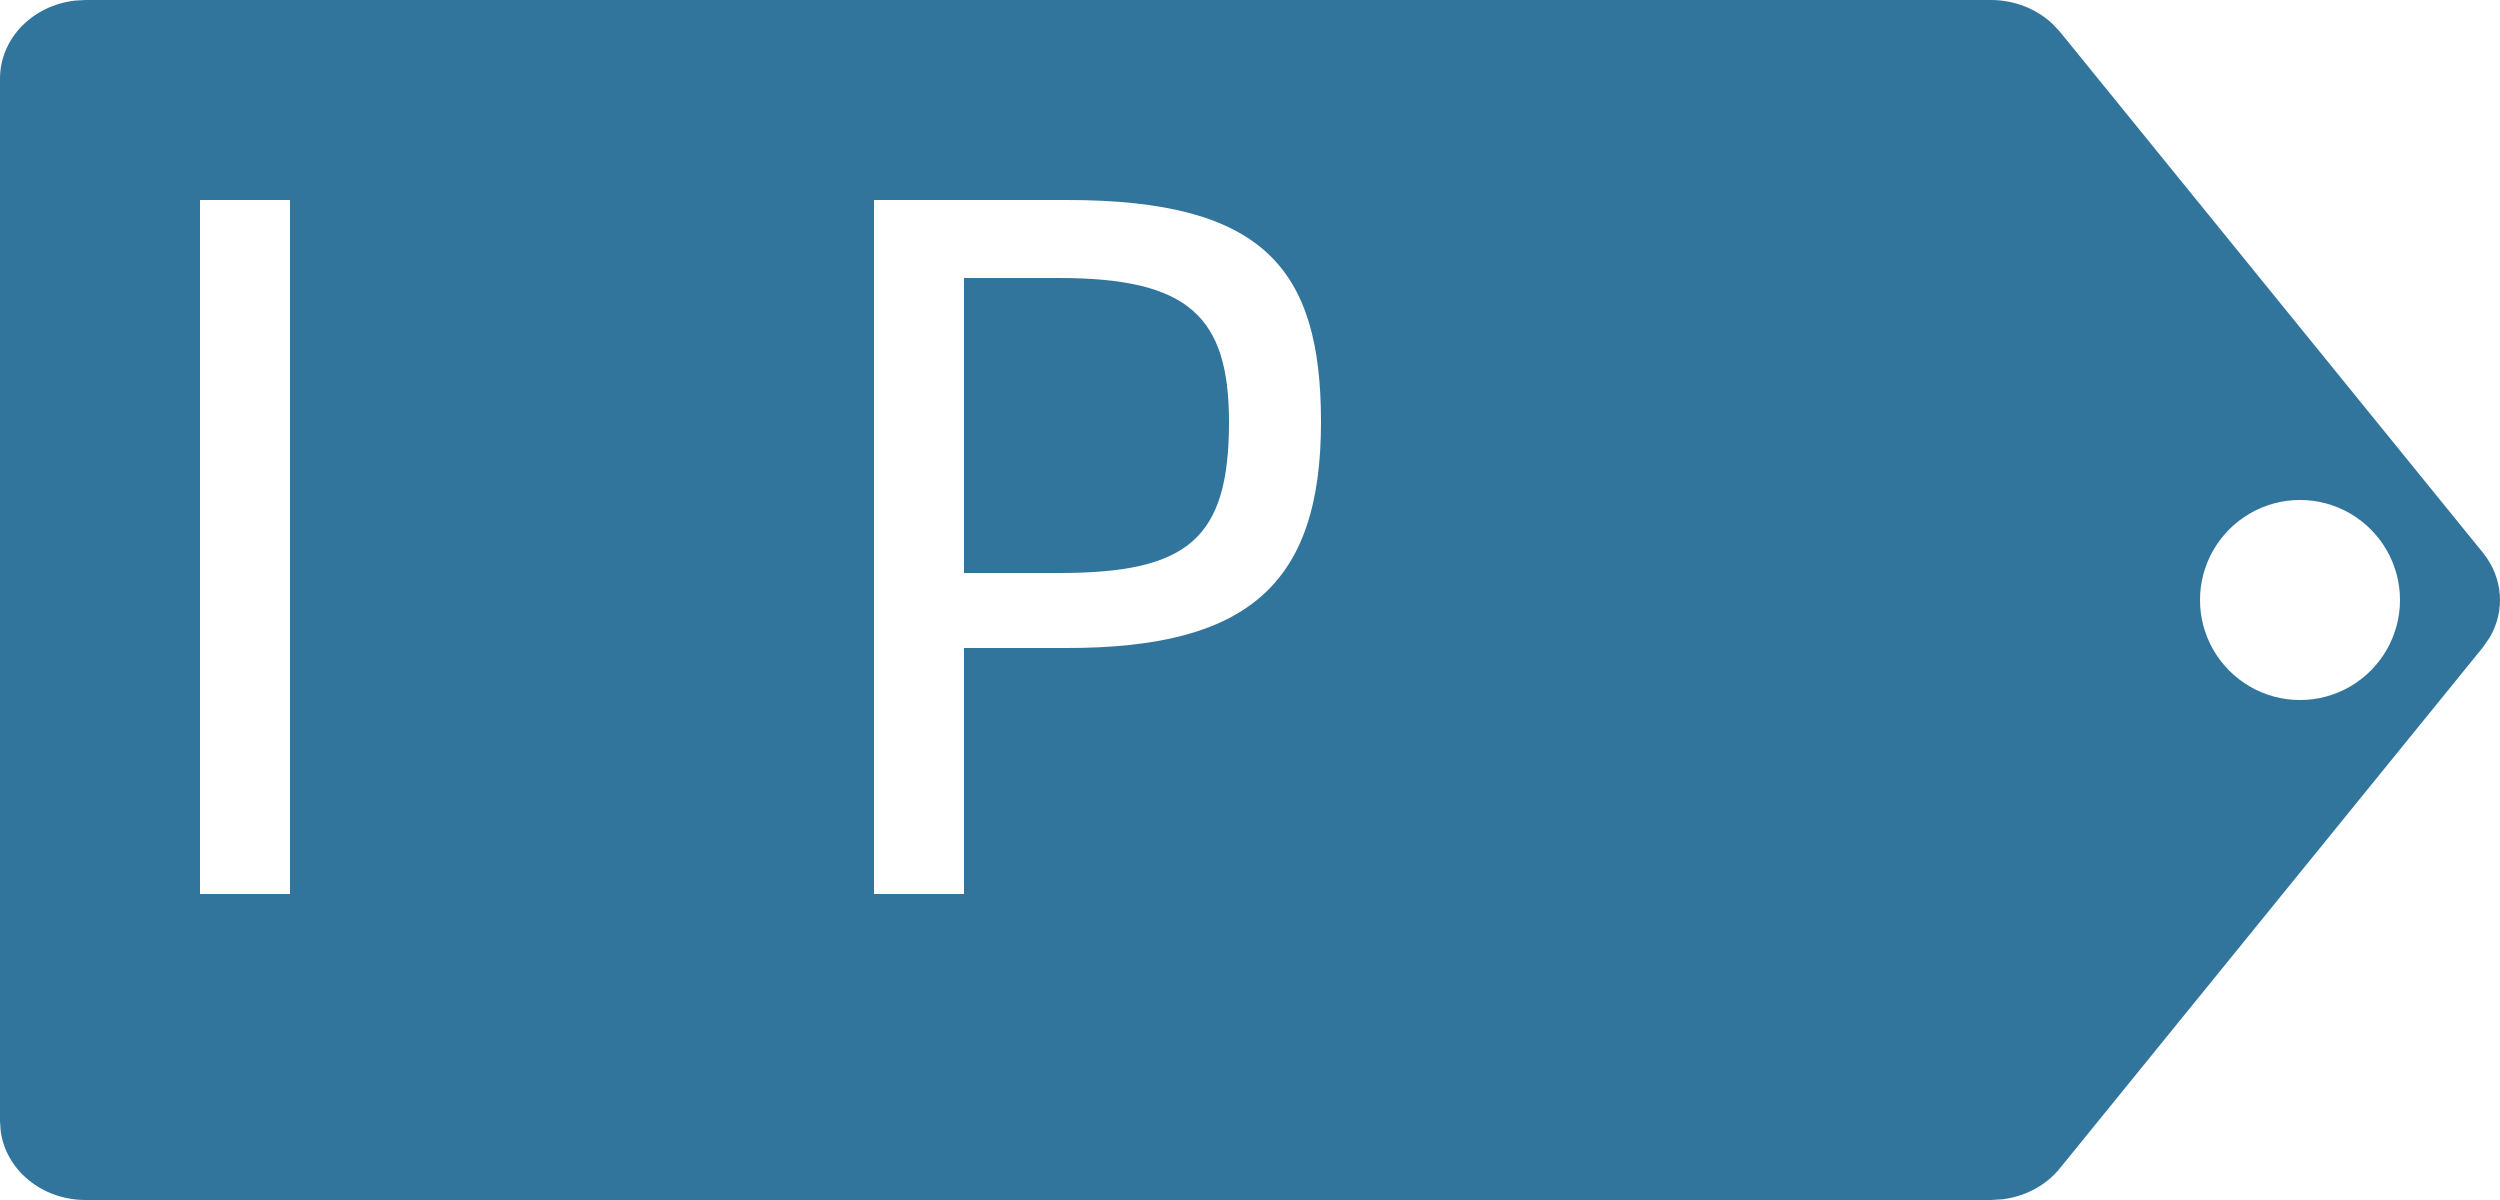 <?xml version="1.0" encoding="UTF-8"?>
<svg width="25px" height="12px" viewBox="0 0 25 12" version="1.1" xmlns="http://www.w3.org/2000/svg" xmlns:xlink="http://www.w3.org/1999/xlink">
    <!-- Generator: Sketch 58 (84663) - https://sketch.com -->
    <title>IP Copy 3</title>
    <desc>Created with Sketch.</desc>
    <g id="Log-(日志)" stroke="none" stroke-width="1" fill="none" fill-rule="evenodd">
        <g id="Event-Logs-(通联日志)-1" transform="translate(-1120, -408)" fill="#31759C" fill-rule="nonzero">
            <g id="侧滑-copy" transform="translate(937, 35)">
                <g id="Group-8-Copy" transform="translate(19, 25)">
                    <g id="Policy" transform="translate(31, 41)">
                        <g id="6" transform="translate(28, 241)">
                            <g id="Group-8-Copy-2" transform="translate(105, 63)">
                                <path d="M0.856,3 L19.909,3 C20.142,3 20.363,3.087 20.523,3.237 L20.598,3.316 L24.83,8.528 C25.031,8.778 25.054,9.107 24.897,9.375 L24.83,9.472 L20.598,14.684 C20.459,14.855 20.252,14.965 20.025,14.993 L19.909,15 L0.856,15 C0.419,15 0.059,14.7 0.007,14.311 L0,14.212 L0,3.787 C0,3.385 0.326,3.055 0.749,3.006 L0.856,3 L19.909,3 Z M2.9,5 L2,5 L2,11.94 L2.9,11.94 L2.9,5 Z M10.67,5 L8.74,5 L8.74,11.94 L9.64,11.94 L9.64,9.48 L10.67,9.48 C12.47,9.48 13.21,8.85 13.21,7.22 C13.21,5.68 12.63,5 10.67,5 L10.67,5 Z M22.5,8.134 C22.191,8.313 22,8.643 22,9 C22,9.357 22.191,9.687 22.5,9.866 C22.809,10.045 23.191,10.045 23.5,9.866 C23.809,9.687 24,9.357 24,9 C24,8.643 23.809,8.313 23.5,8.134 C23.191,7.955 22.809,7.955 22.5,8.134 Z M10.59,5.78 C11.88,5.78 12.29,6.16 12.29,7.22 C12.29,8.39 11.88,8.73 10.59,8.73 L10.59,8.73 L9.64,8.73 L9.64,5.78 Z" id="IP-Copy-3"></path>
                            </g>
                        </g>
                    </g>
                </g>
            </g>
        </g>
    </g>
</svg>